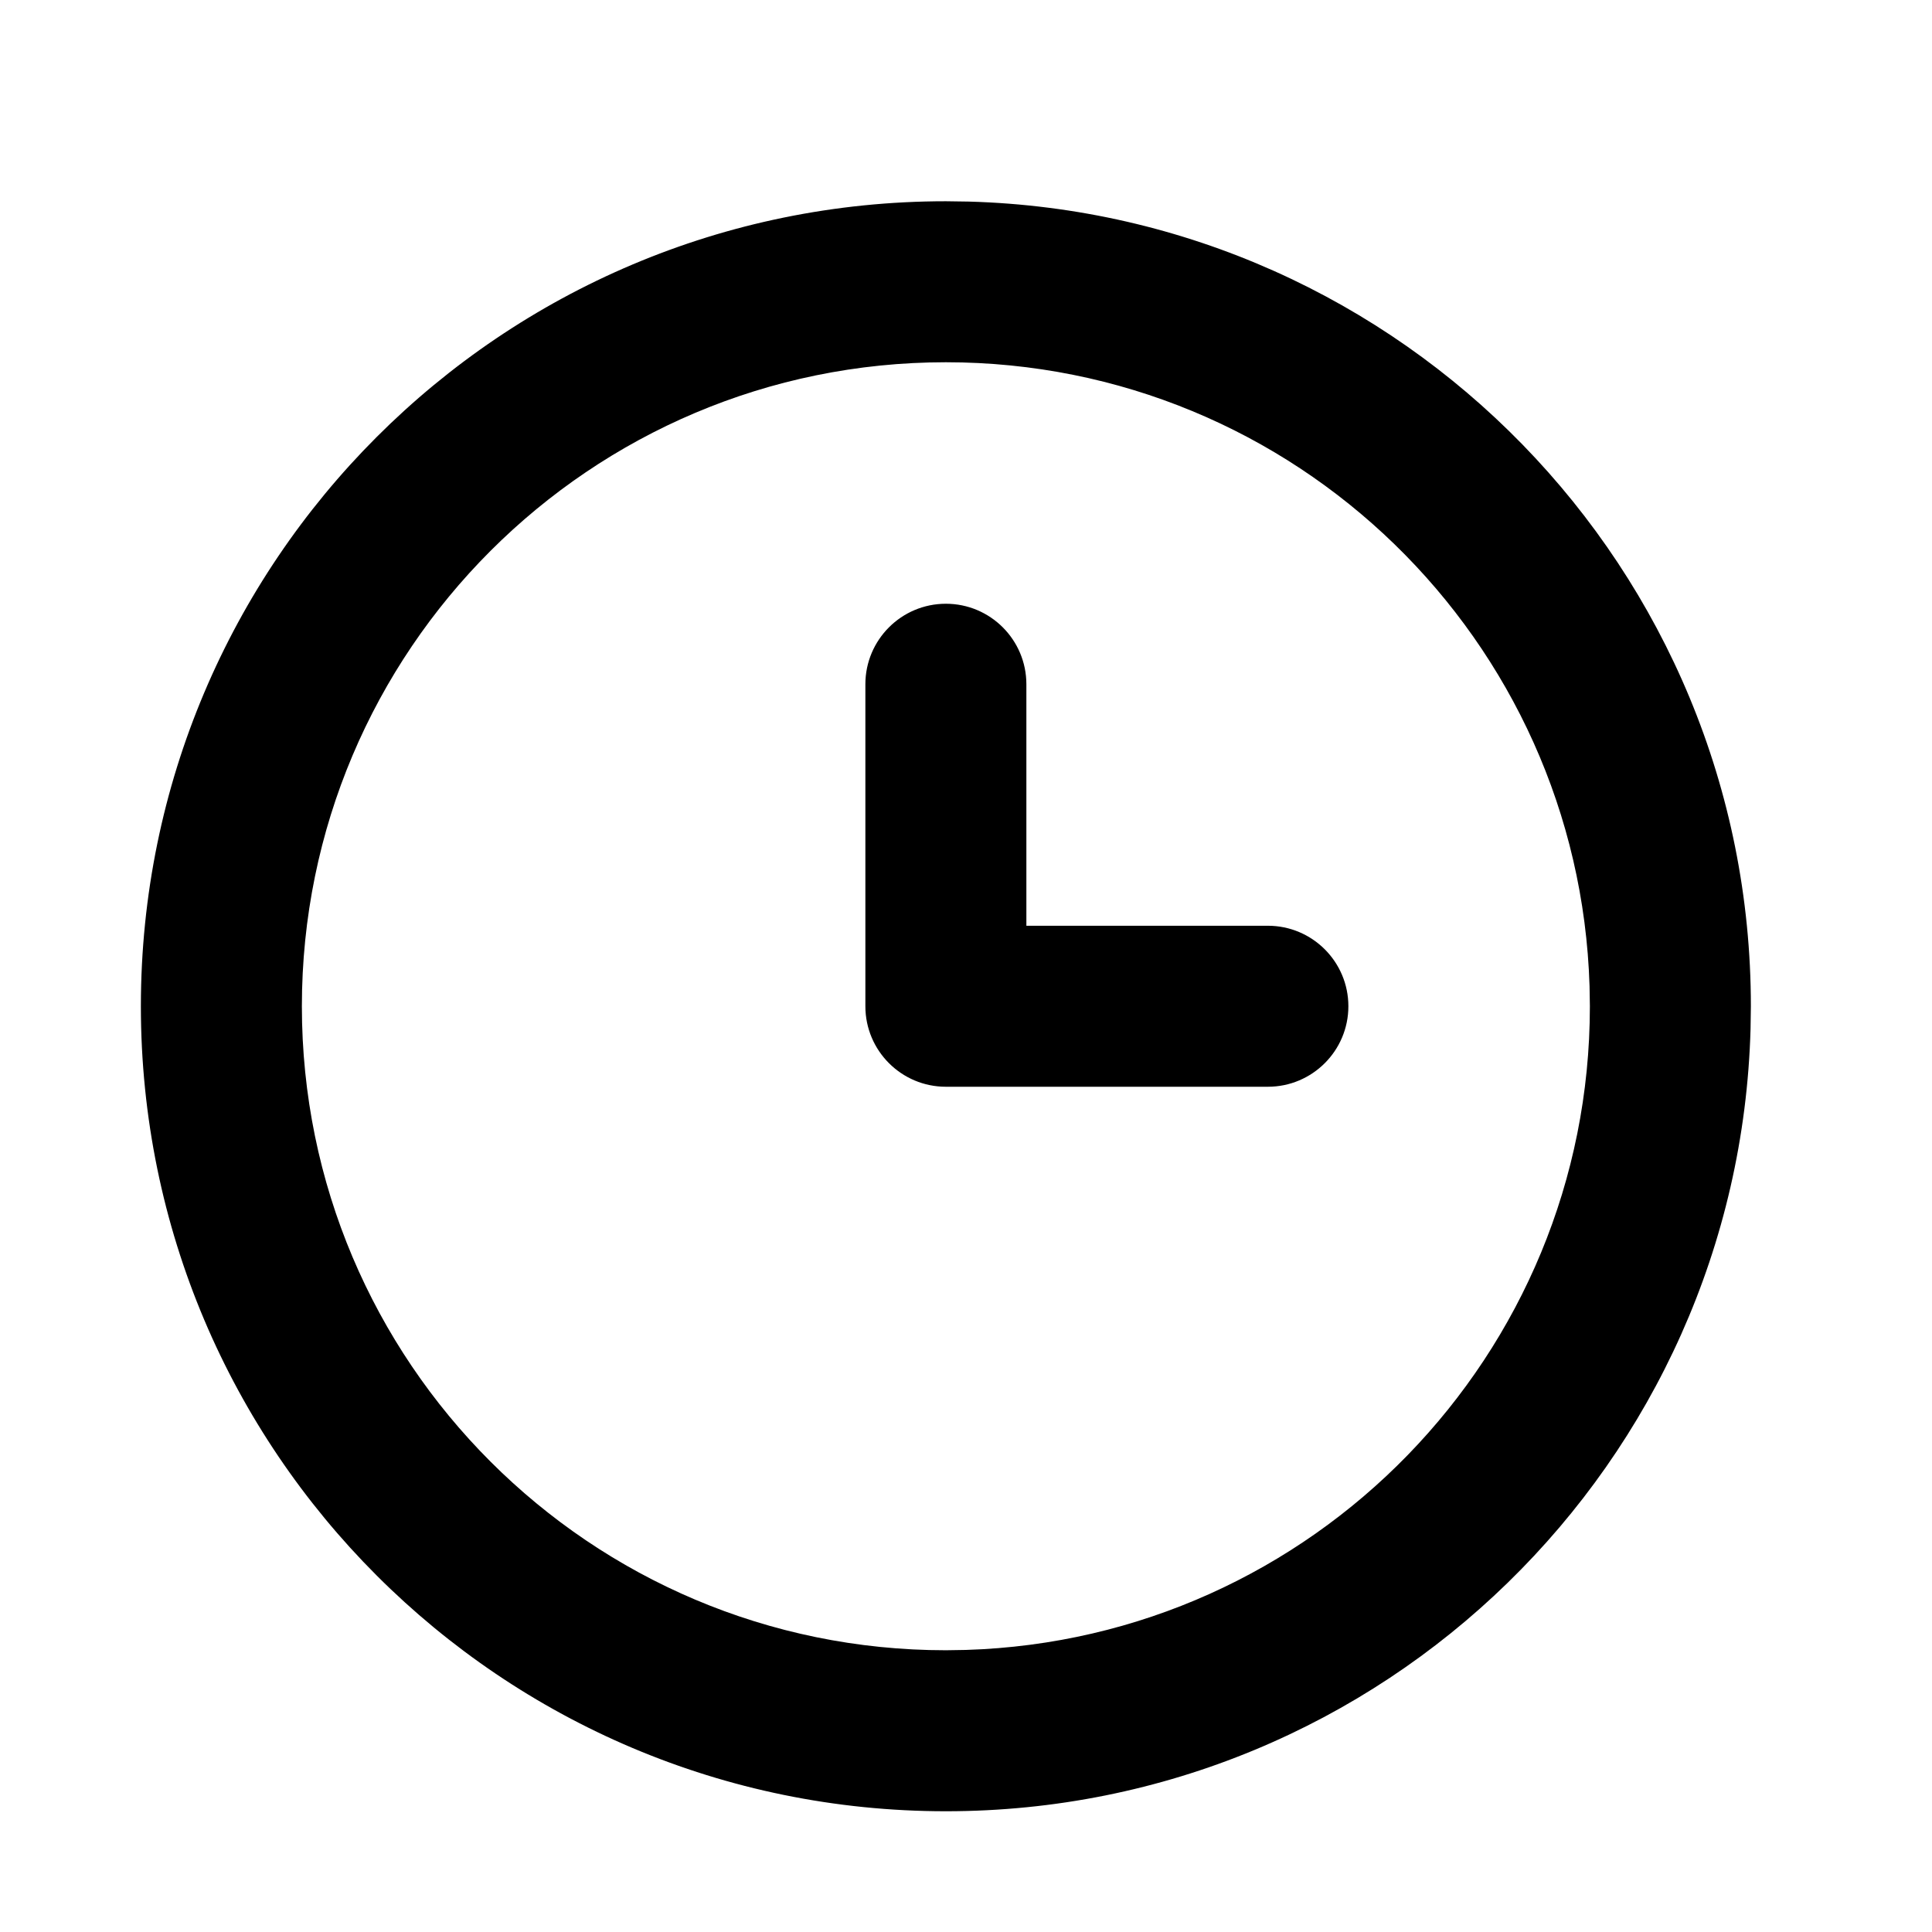 <svg width="24" height="24" viewBox="0 0 24 24" fill="none" xmlns="http://www.w3.org/2000/svg">
<path fill-rule="evenodd" clip-rule="evenodd" d="M11.75 2.5L12.03 2.504C17.423 2.652 21.75 7.071 21.75 12.5L21.746 12.78C21.598 18.173 17.179 22.5 11.75 22.5C6.227 22.5 1.75 18.023 1.75 12.5C1.75 6.977 6.227 2.5 11.75 2.5ZM11.75 4.5C7.332 4.5 3.75 8.082 3.75 12.5C3.75 16.918 7.332 20.5 11.75 20.5L11.999 20.496C16.302 20.364 19.75 16.835 19.75 12.5L19.746 12.251C19.614 7.948 16.085 4.5 11.75 4.5ZM11.75 7.5C12.302 7.5 12.75 7.948 12.75 8.5V11.5H15.75C16.302 11.5 16.75 11.948 16.75 12.5C16.75 13.052 16.302 13.5 15.75 13.5H11.75C11.198 13.5 10.75 13.052 10.75 12.5V8.5C10.75 7.948 11.198 7.5 11.75 7.5Z" fill="black"/>
</svg>
